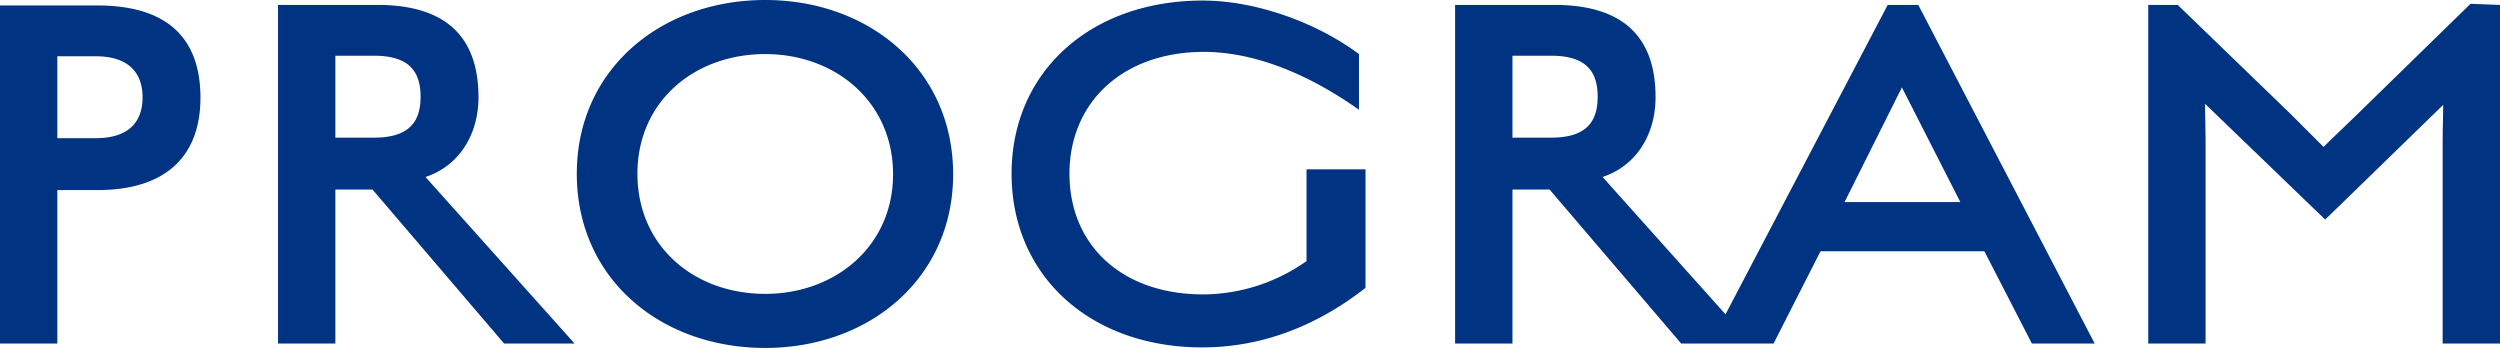 <svg xmlns="http://www.w3.org/2000/svg" width="411.93" height="57.33" viewBox="0 0 411.93 57.33">
  <g id="title_program" transform="translate(-754.37 -5640.18)">
    <path id="パス_10079" data-name="パス 10079" d="M41.4-40.5c0-8.64-4.23-15.21-17.01-15.21H8.37V0h9.45V-25.29h6.57C36.27-25.29,41.4-31.41,41.4-40.5Zm-9.54-.09c0,4.14-2.34,6.75-7.74,6.75h-6.3v-13.5h6.3C29.52-47.34,31.86-44.64,31.86-40.59ZM91.44,0h11.61L78.48-27.45c5.49-1.8,8.73-6.93,8.73-13.14,0-8.64-4.05-15.21-16.65-15.21H54.18V0h9.45V-25.38h6.12ZM77.67-40.68c0,4.14-1.89,6.75-7.65,6.75H63.63v-13.5h6.39C75.87-47.43,77.67-44.73,77.67-40.68ZM165.42-27.9c0-17.28-13.86-28.71-30.96-28.71-17.19,0-31.05,11.43-31.05,28.62,0,17.28,13.77,28.71,31.05,28.71C151.56.72,165.42-10.71,165.42-27.9Zm-9.9,0c0,11.88-9.54,19.71-21.06,19.71-11.7,0-21.06-7.83-21.06-19.8,0-11.88,9.36-19.71,21.06-19.71C145.98-47.7,155.52-39.87,155.52-27.9ZM233.37-9.18V-28.71h-9.72v15.12A29.718,29.718,0,0,1,206.64-8.1c-13.41,0-22.05-8.1-22.05-19.89s8.82-20.07,22.14-20.07c8.28,0,17.19,3.6,25.56,9.54V-47.7c-7.02-5.22-17.01-8.82-25.74-8.82-18.45,0-31.5,11.7-31.5,28.53S188.01.63,206.46.63C216,.63,225.09-2.7,233.37-9.18ZM285.39,0H297L272.43-27.45c5.49-1.8,8.73-6.93,8.73-13.14,0-8.64-4.05-15.21-16.65-15.21H248.13V0h9.45V-25.38h6.12ZM271.62-40.68c0,4.14-1.89,6.75-7.65,6.75h-6.39v-13.5h6.39C269.82-47.43,271.62-44.73,271.62-40.68ZM343.17,0h10.35L324.45-55.8h-5.04L290.16,0H300.6l7.74-15.21h27ZM321.75-42.21l9.63,18.9H312.3ZM410.85,0h9.45V-55.8l-4.86-.18L396.81-37.8c-2.52,2.43-4.68,4.5-5.58,5.4l-5.4-5.4-18.63-18h-4.86V0h9.45V-32.49c0-2.79-.09-5.67-.09-7.02l19.8,19.08,19.44-18.9c0,1.35-.09,3.96-.09,6.48Z" transform="translate(746 5696.79)" fill="#003483"/>
  </g>
</svg>
